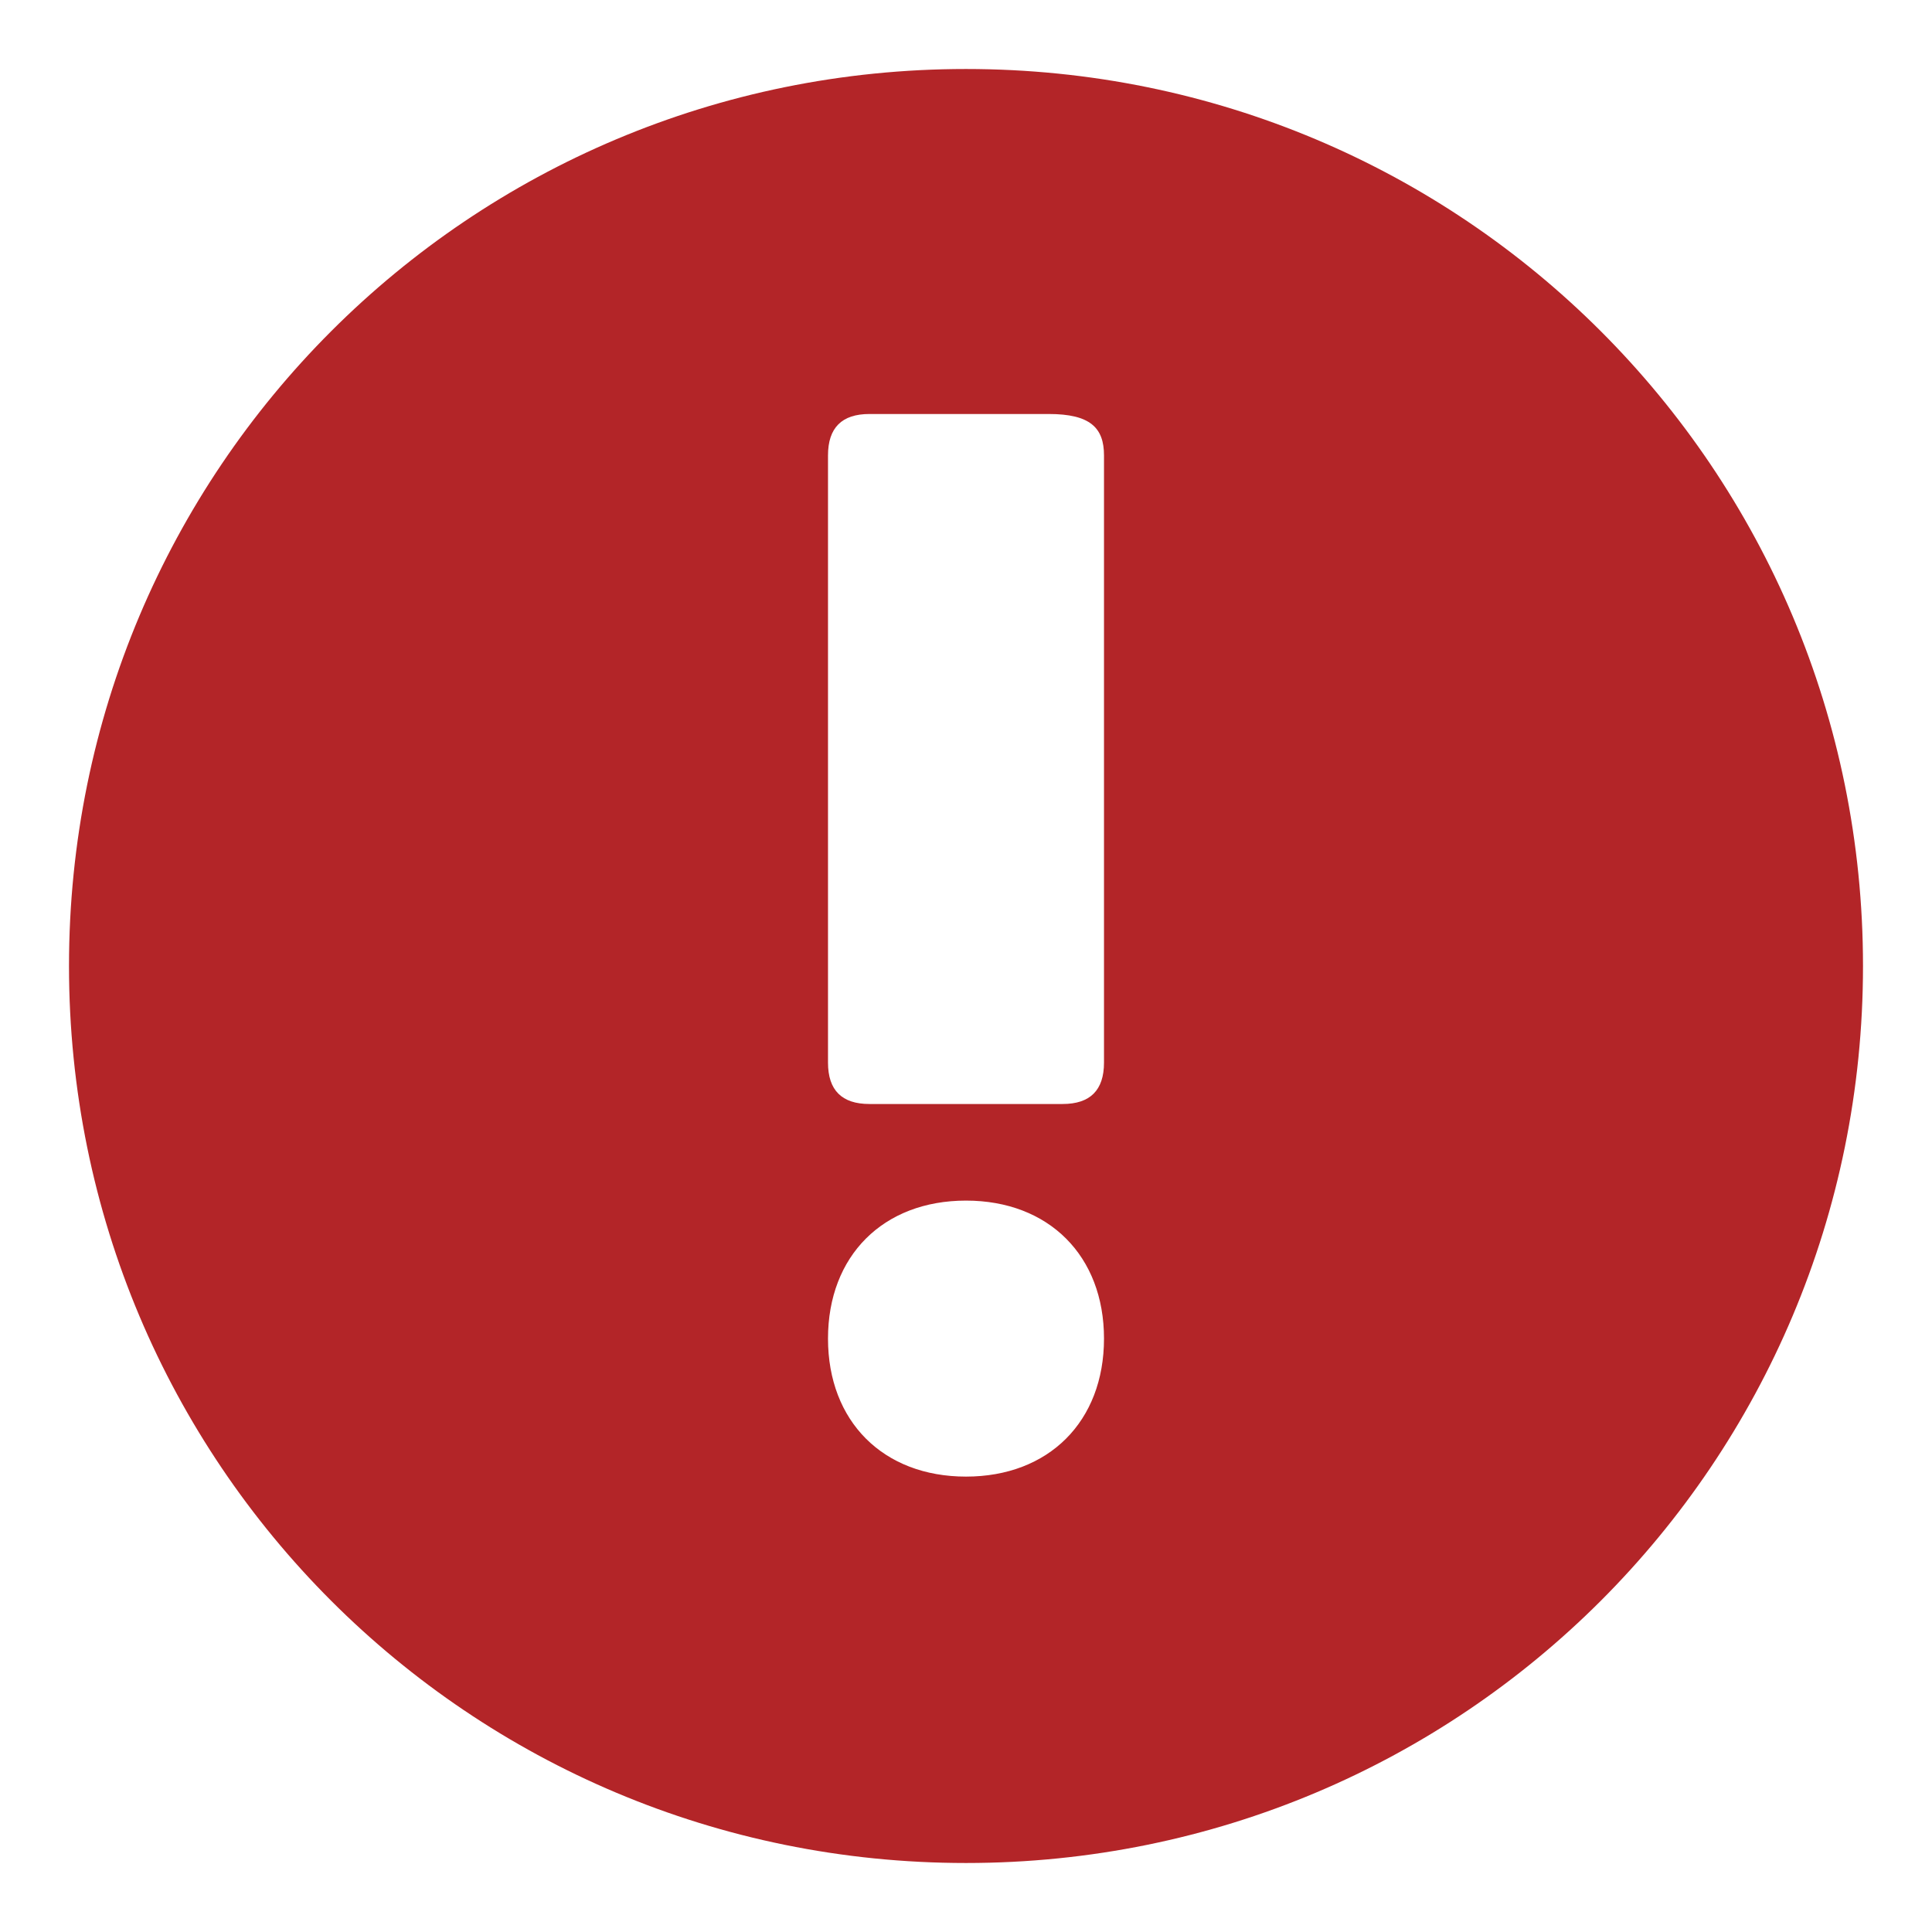 <?xml version="1.0" encoding="utf-8"?>
<!-- Generator: Adobe Illustrator 26.3.1, SVG Export Plug-In . SVG Version: 6.00 Build 0)  -->
<svg version="1.1" id="Layer_1" xmlns="http://www.w3.org/2000/svg" xmlns:xlink="http://www.w3.org/1999/xlink" x="0px" y="0px"
	 viewBox="0 0 14 14" style="enable-background:new 0 0 14 14;" xml:space="preserve">
<style type="text/css">
	.st0{fill:#B32528;}
</style>
<path class="st0" d="M7,0.5C3.4,0.5,0.5,3.4,0.5,7s2.9,6.5,6.5,6.5s6.5-2.9,6.5-6.5S10.6,0.5,7,0.5z M7,10.7c-0.6,0-1-0.4-1-1
	s0.4-1,1-1s1,0.4,1,1S7.6,10.7,7,10.7z M8,7.7C8,7.9,7.9,8,7.7,8H6.3C6.1,8,6,7.9,6,7.7V3.3C6,3.1,6.1,3,6.3,3h1.3
	C7.9,3,8,3.1,8,3.3V7.7z"/>
</svg>
